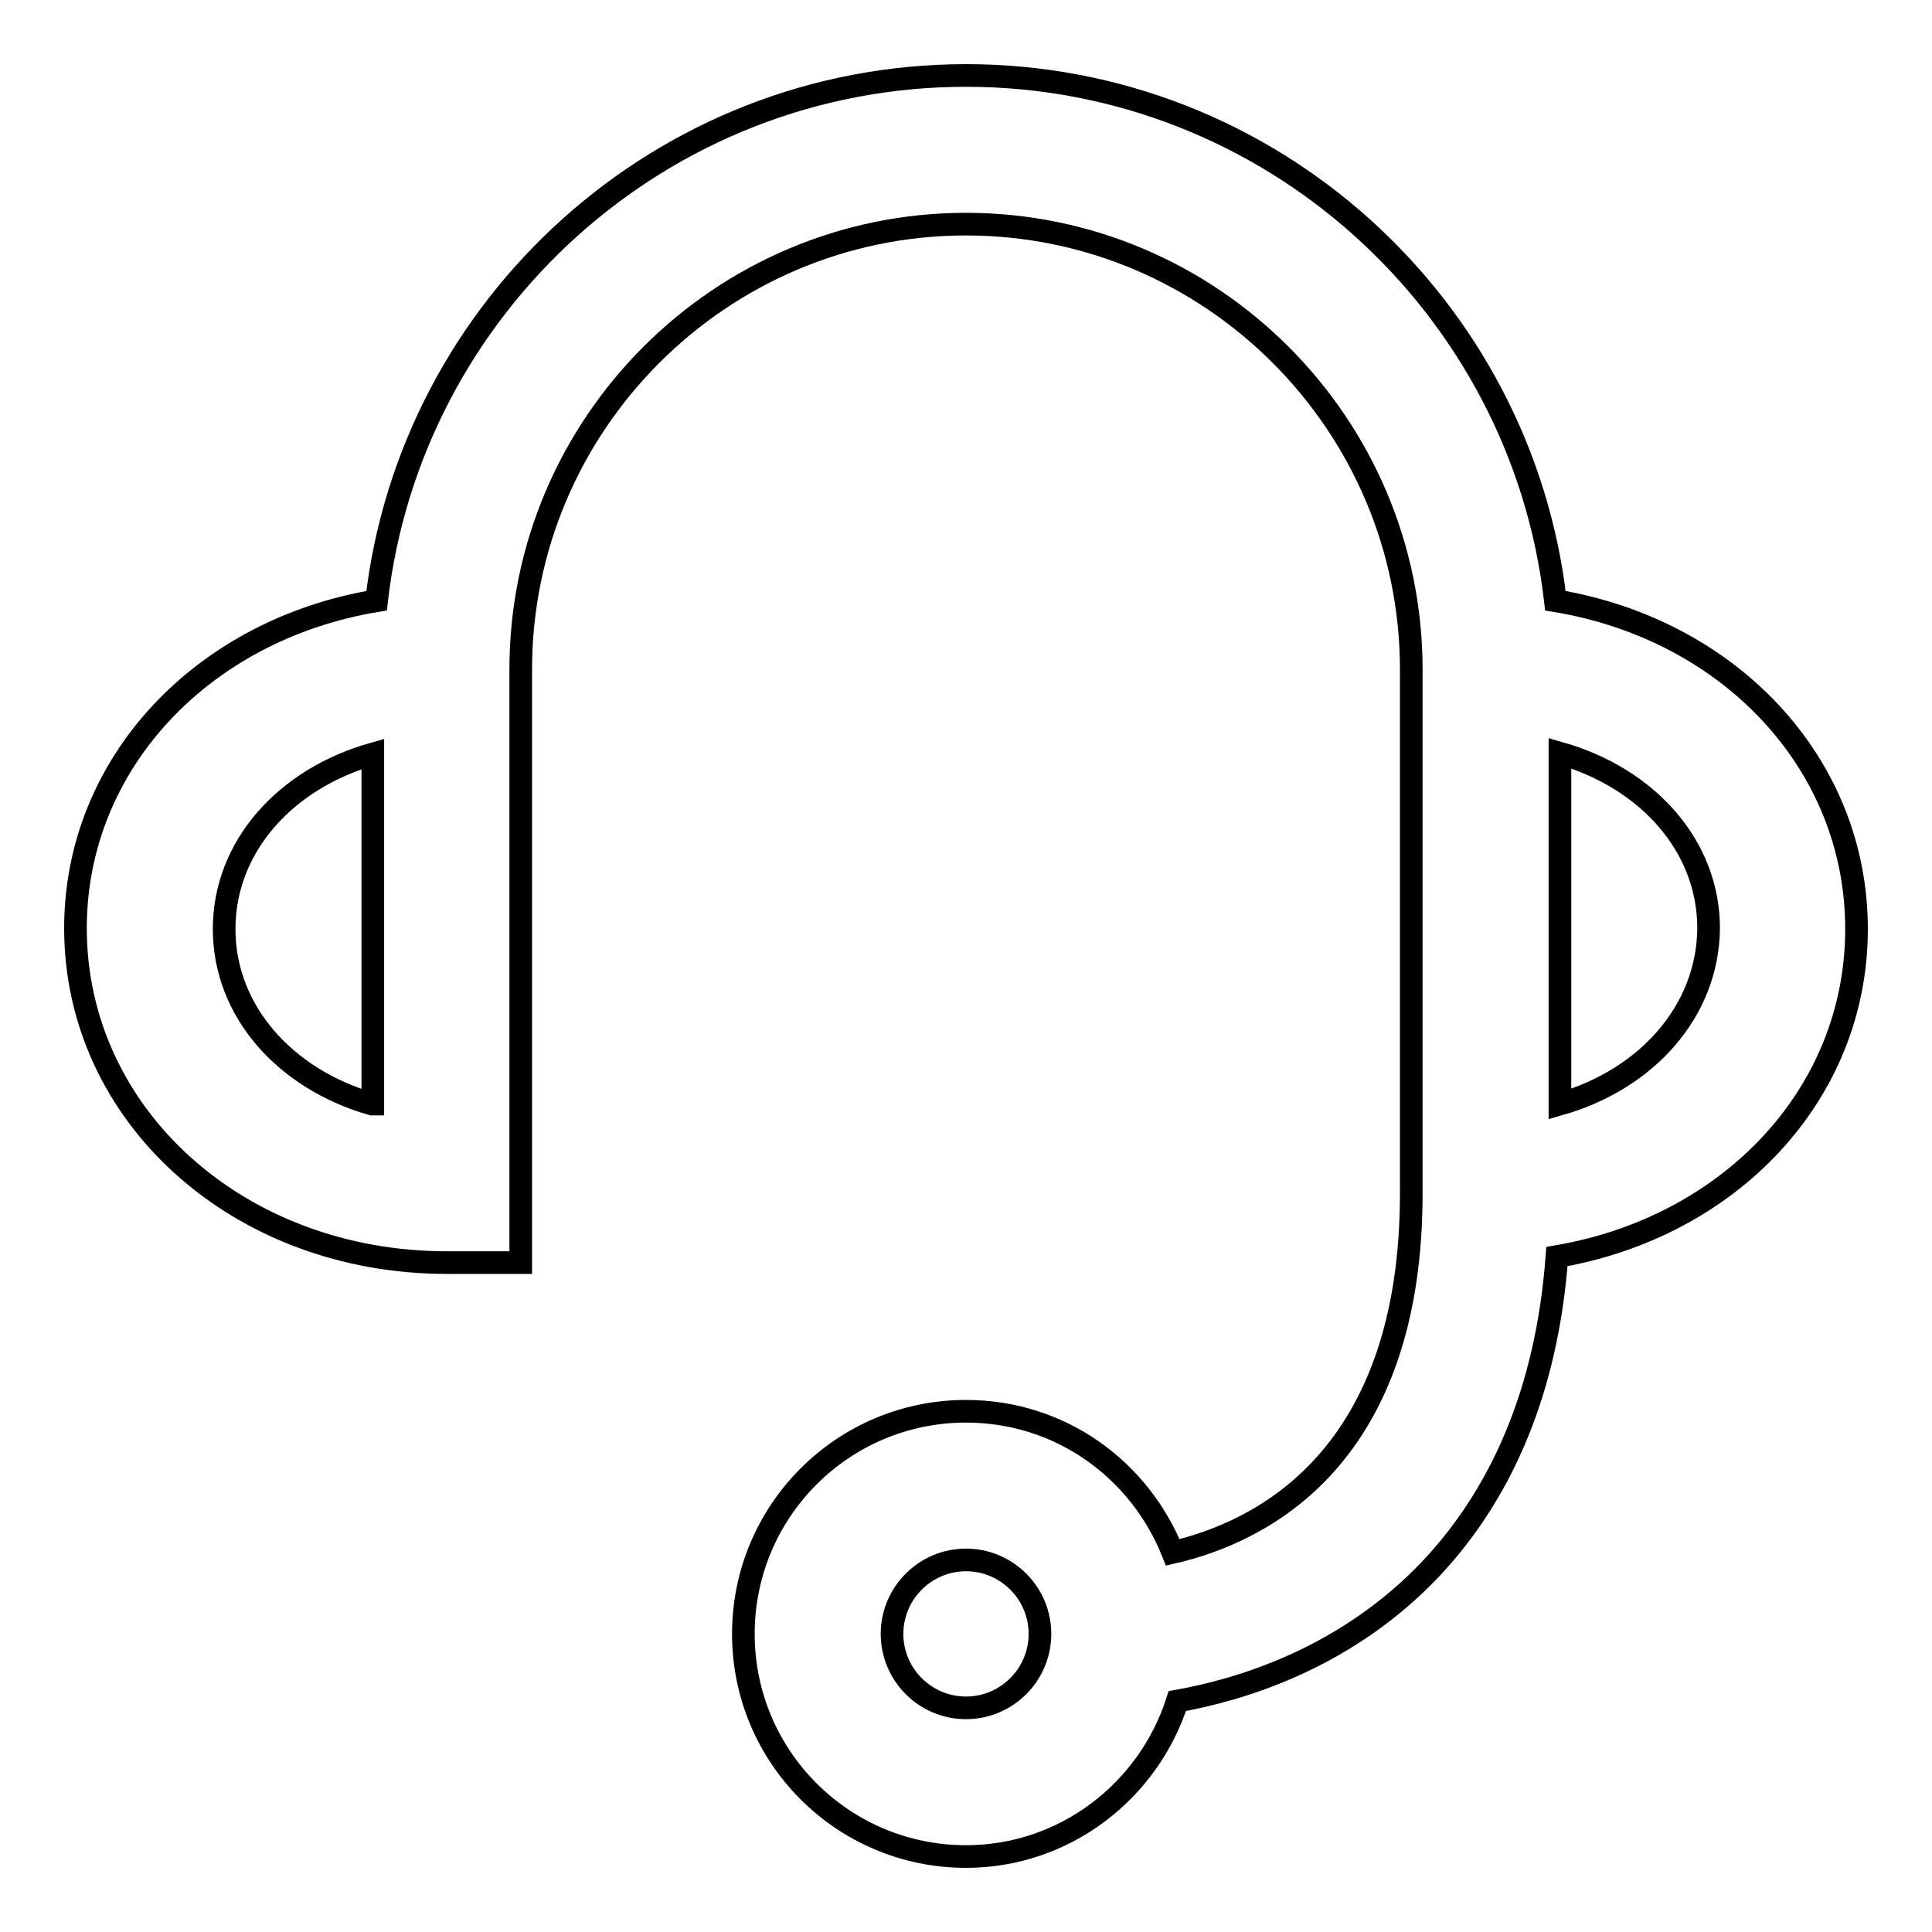 <?xml version="1.0" encoding="utf-8"?>
<!-- Svg Vector Icons : http://www.onlinewebfonts.com/icon -->
<!DOCTYPE svg PUBLIC "-//W3C//DTD SVG 1.1//EN" "http://www.w3.org/Graphics/SVG/1.1/DTD/svg11.dtd">
<svg version="1.1" xmlns="http://www.w3.org/2000/svg" xmlns:xlink="http://www.w3.org/1999/xlink" x="0px" y="0px" viewBox="0 0 256 256" enable-background="new 0 0 256 256" xml:space="preserve">
<g><g><path stroke-width="3" fill-opacity="0" stroke="#000000"  d="M206.1,79.6C201.6,40.5,168.3,10,128,10c-40.3,0-73.6,30.5-78.1,69.6c-23,3.8-39.9,21.5-39.9,43.4c0,24.8,21.6,44.3,49.2,44.3H69V88.7c0-32.5,26.5-59,59-59c32.5,0,59,26.5,59,59v68.9c0.2,35.6-19.9,45.4-31.6,48.1C151,194.7,140.5,187,128,187c-16.3,0-29.5,13.2-29.5,29.5S111.7,246,128,246c13.1,0,24.2-8.7,28-20.6c8.4-1.5,21.6-5.5,32.6-16.5c10.4-10.5,16.4-24.8,17.7-42.4c22.9-3.9,39.7-21.5,39.7-43.4C246,101.1,229.1,83.4,206.1,79.6z M49.3,146.3C37.8,143,29.7,134,29.7,123.1c0-10.9,8.1-19.9,19.7-23.2V146.3z M128,226.3c-5.4,0-9.8-4.4-9.8-9.8s4.4-9.8,9.8-9.8s9.8,4.4,9.8,9.8S133.4,226.3,128,226.3z M206.7,146.3V99.8c11.6,3.3,19.7,12.3,19.7,23.2C226.3,134,218.2,143,206.7,146.3z"/></g></g>
</svg>